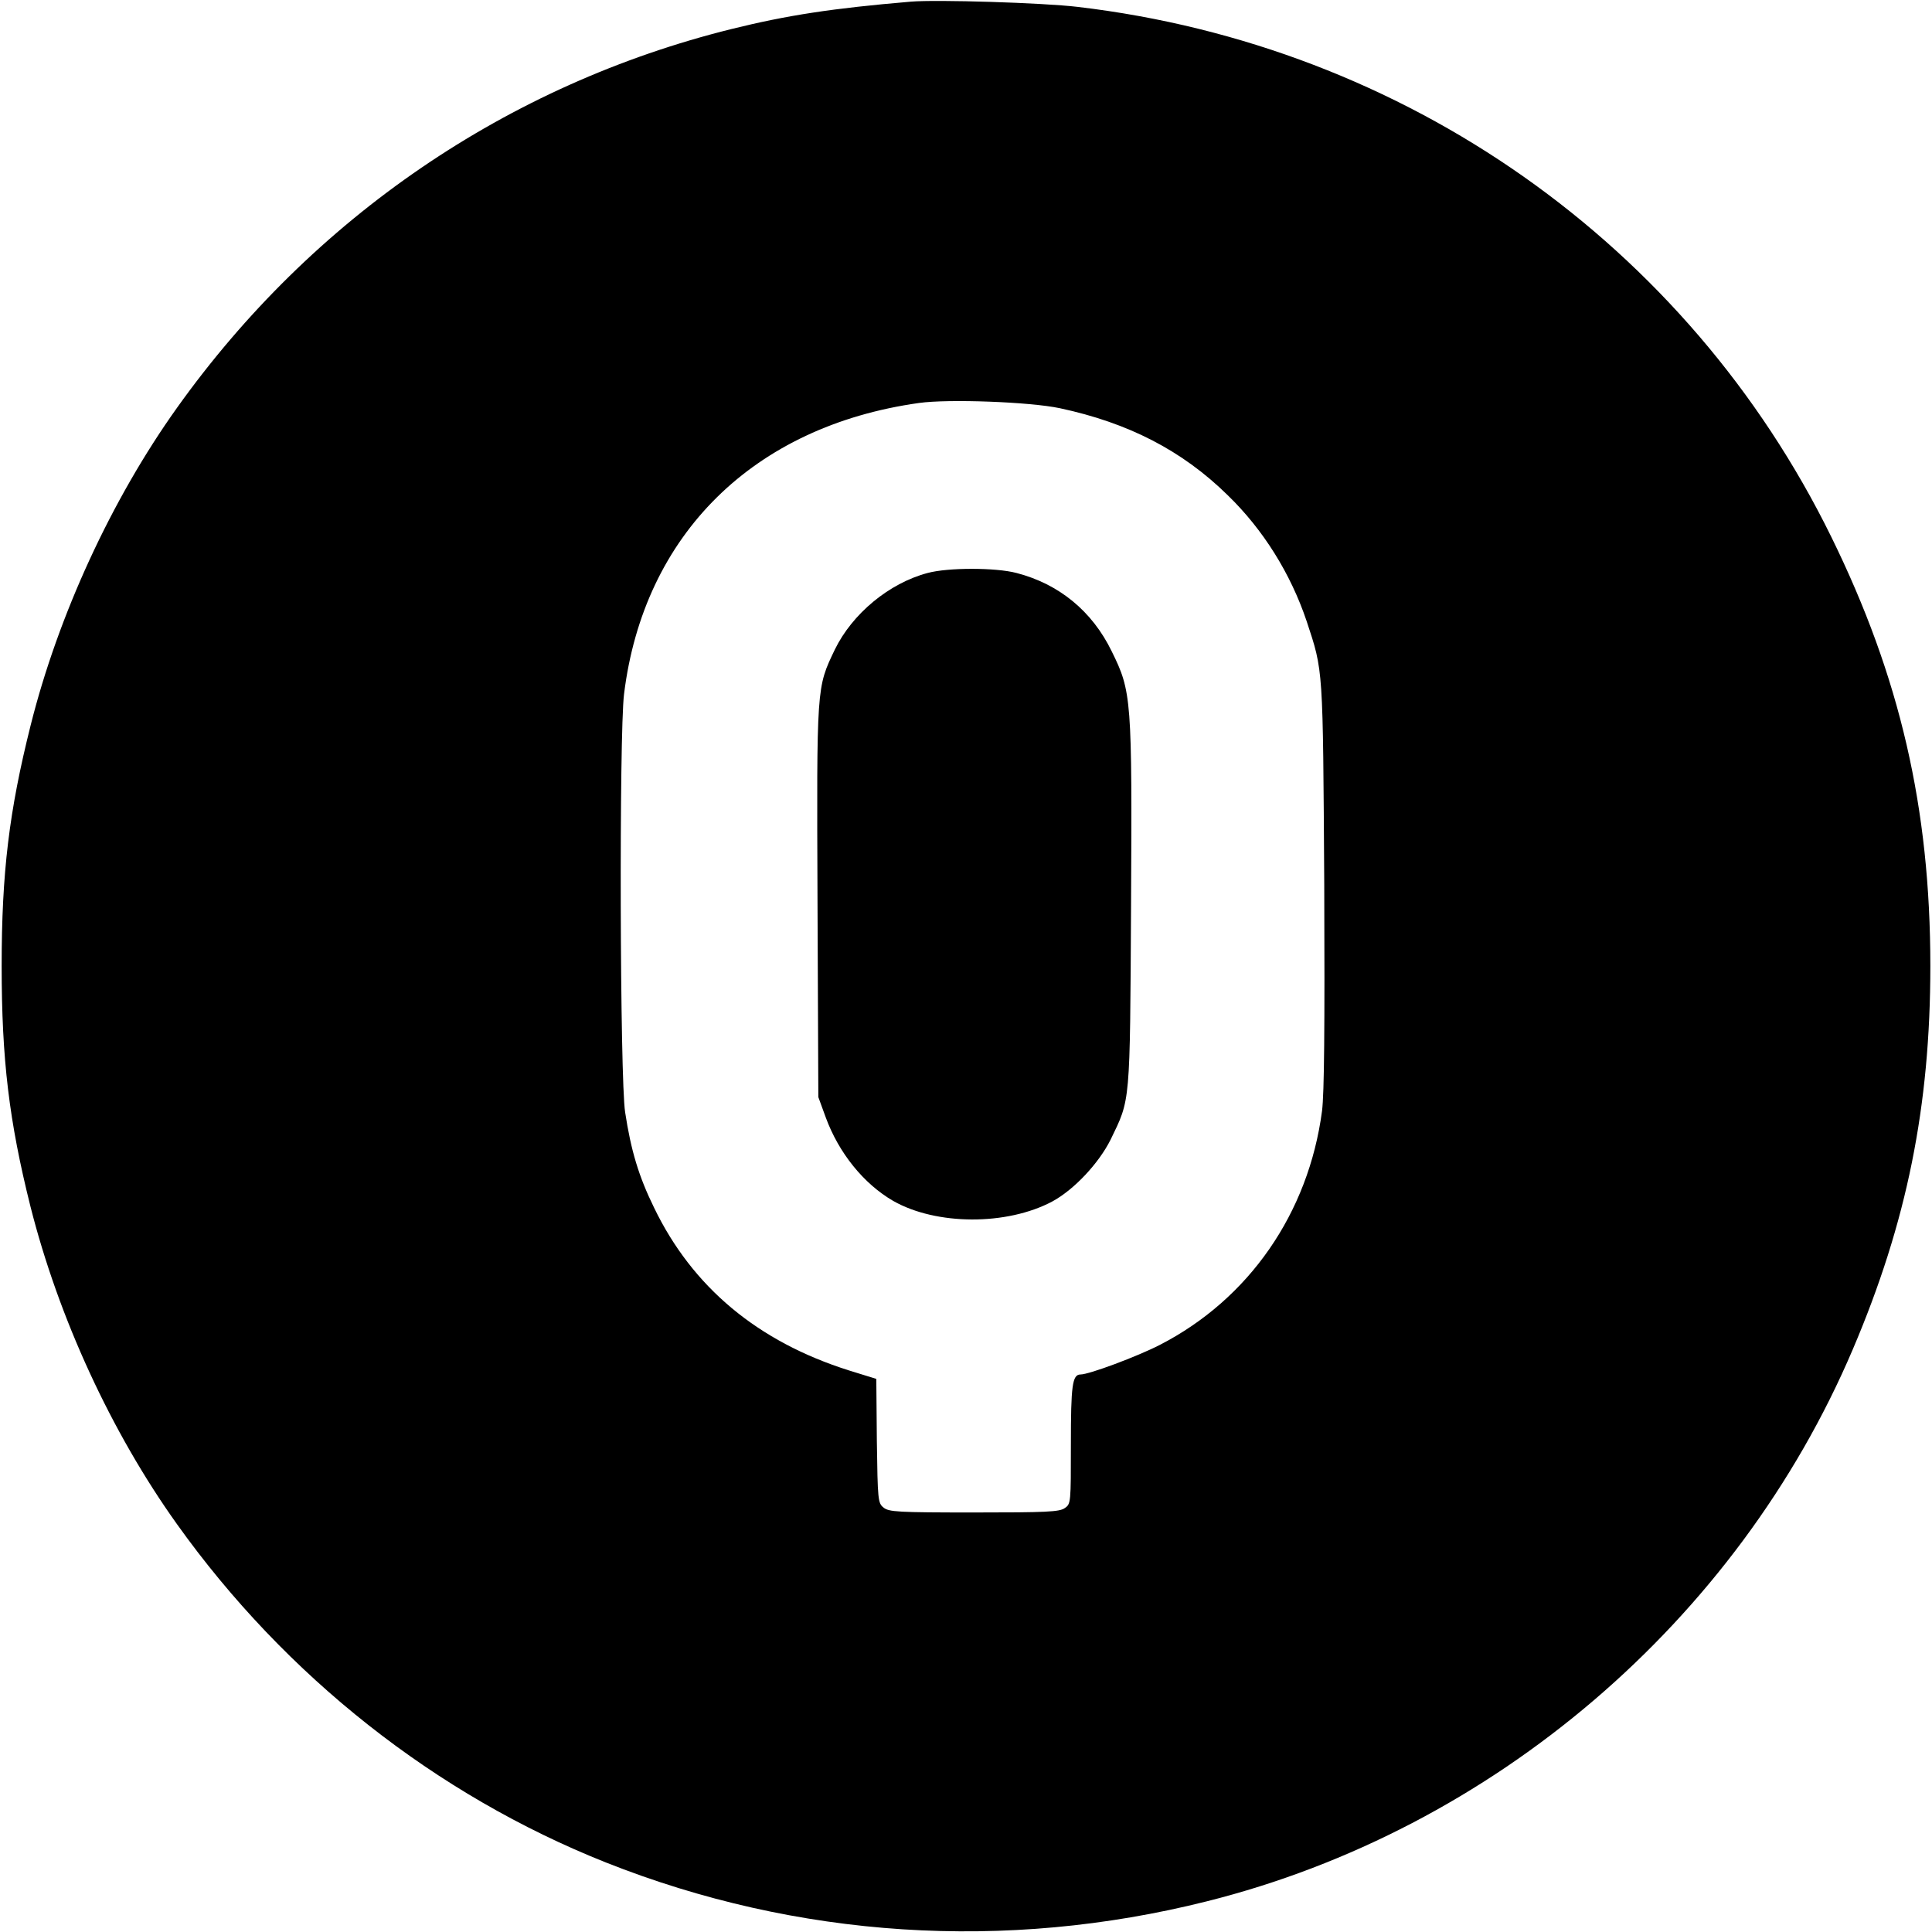 <?xml version="1.0" standalone="no"?>
<!DOCTYPE svg PUBLIC "-//W3C//DTD SVG 20010904//EN"
 "http://www.w3.org/TR/2001/REC-SVG-20010904/DTD/svg10.dtd">
<svg version="1.0" xmlns="http://www.w3.org/2000/svg"
 width="700pt" height="700pt" viewBox="0 0 700 700"
 preserveAspectRatio="xMidYMid meet">
<g transform="translate(0,700) scale(0.1,-0.1)"
fill="#000000" stroke="none">
<path d="M3300 6994 c-283 -24 -447 -49 -649 -99 -811 -201 -1518 -683 -2010
-1373 -237 -332 -430 -751 -530 -1150 -78 -311 -105 -533 -105 -872 0 -339 27
-562 104 -870 102 -404 293 -819 531 -1152 394 -552 938 -981 1554 -1226 693
-275 1448 -324 2177 -141 1038 260 1922 1016 2341 2000 196 460 281 881 281
1389 0 572 -110 1048 -359 1555 -521 1061 -1543 1780 -2730 1920 -125 15 -512
27 -605 19z m540 -1473 c248 -53 443 -153 608 -315 129 -125 228 -284 286
-456 61 -185 59 -160 64 -955 2 -527 0 -755 -8 -820 -49 -371 -265 -682 -588
-848 -82 -42 -256 -107 -287 -107 -30 0 -35 -40 -35 -254 0 -211 0 -215 -22
-230 -19 -14 -68 -16 -329 -16 -277 0 -309 2 -328 18 -20 16 -21 27 -24 241
l-2 225 -100 31 c-329 104 -566 301 -705 589 -56 114 -84 208 -105 346 -19
120 -22 1369 -4 1515 71 578 469 971 1069 1055 107 15 401 4 510 -19z"/>
<path d="M3361 4924 c-140 -37 -273 -148 -336 -277 -67 -140 -66 -129 -63
-915 l3 -707 27 -74 c47 -128 137 -240 244 -302 156 -89 412 -90 577 -2 79 43
168 138 211 224 72 149 70 121 74 847 4 752 2 776 -70 922 -71 146 -191 244
-345 284 -76 20 -248 20 -322 0z"/>
</g>
</svg>

